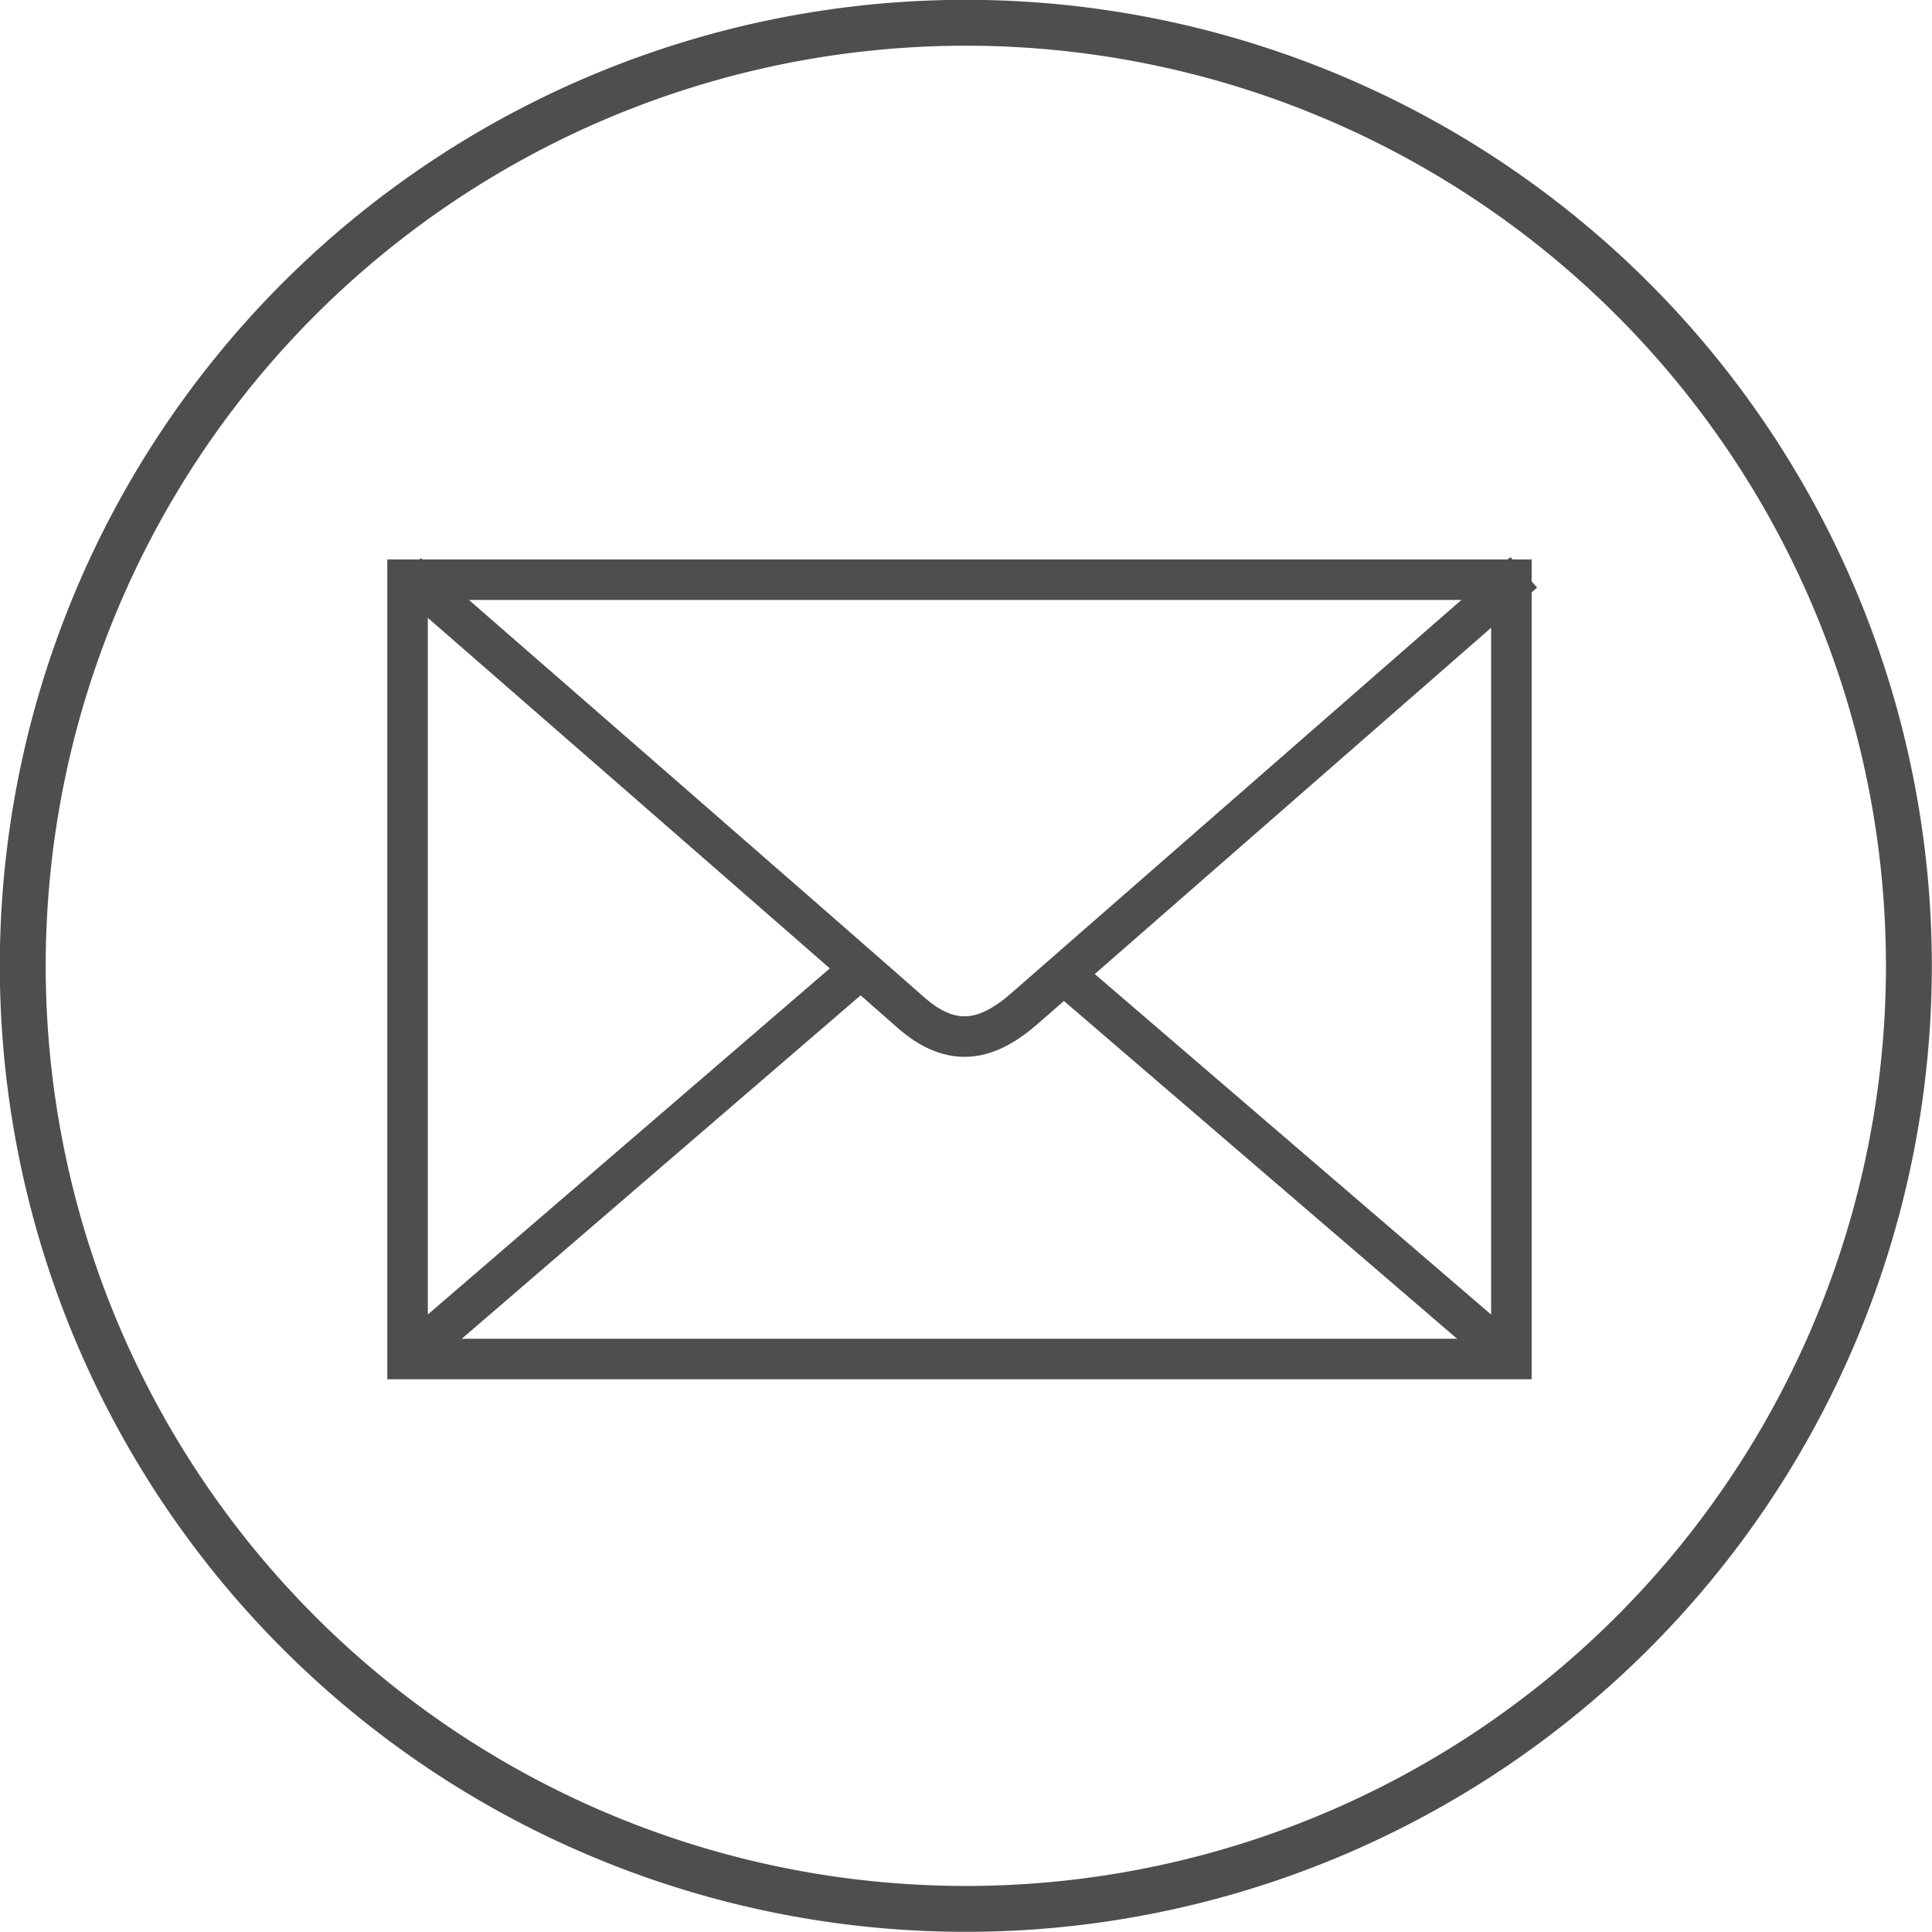 <svg xmlns="http://www.w3.org/2000/svg" viewBox="0 0 57.69 57.69"><defs><style>.cls-1,.cls-2{fill:none;stroke:#4e4e4e;stroke-miterlimit:10;}.cls-1{stroke-width:1.37px;}.cls-2{stroke-width:1.21px;}</style></defs><title>Asset 41</title><g id="Layer_2" data-name="Layer 2"><g id="Layer_1-2" data-name="Layer 1"><path id="_Path_" data-name="&lt;Path&gt;" class="cls-1" d="M28.84.68A28.16,28.16,0,1,0,57,28.84,28.16,28.16,0,0,0,28.84.68Z"/><g id="_Group_" data-name="&lt;Group&gt;"><path id="_Path_2" data-name="&lt;Path&gt;" class="cls-2" d="M12.17,17.12s13.71,11.94,15,13.09,2.35.85,3.45-.12l14.88-13"/><rect id="_Rectangle_" data-name="&lt;Rectangle&gt;" class="cls-2" x="12.17" y="17.31" width="32.96" height="23.27"/><line id="_Path_3" data-name="&lt;Path&gt;" class="cls-2" x1="12.17" y1="40.57" x2="25.69" y2="28.93"/><line id="_Path_4" data-name="&lt;Path&gt;" class="cls-2" x1="31.79" y1="29.11" x2="45.13" y2="40.57"/></g></g></g></svg>